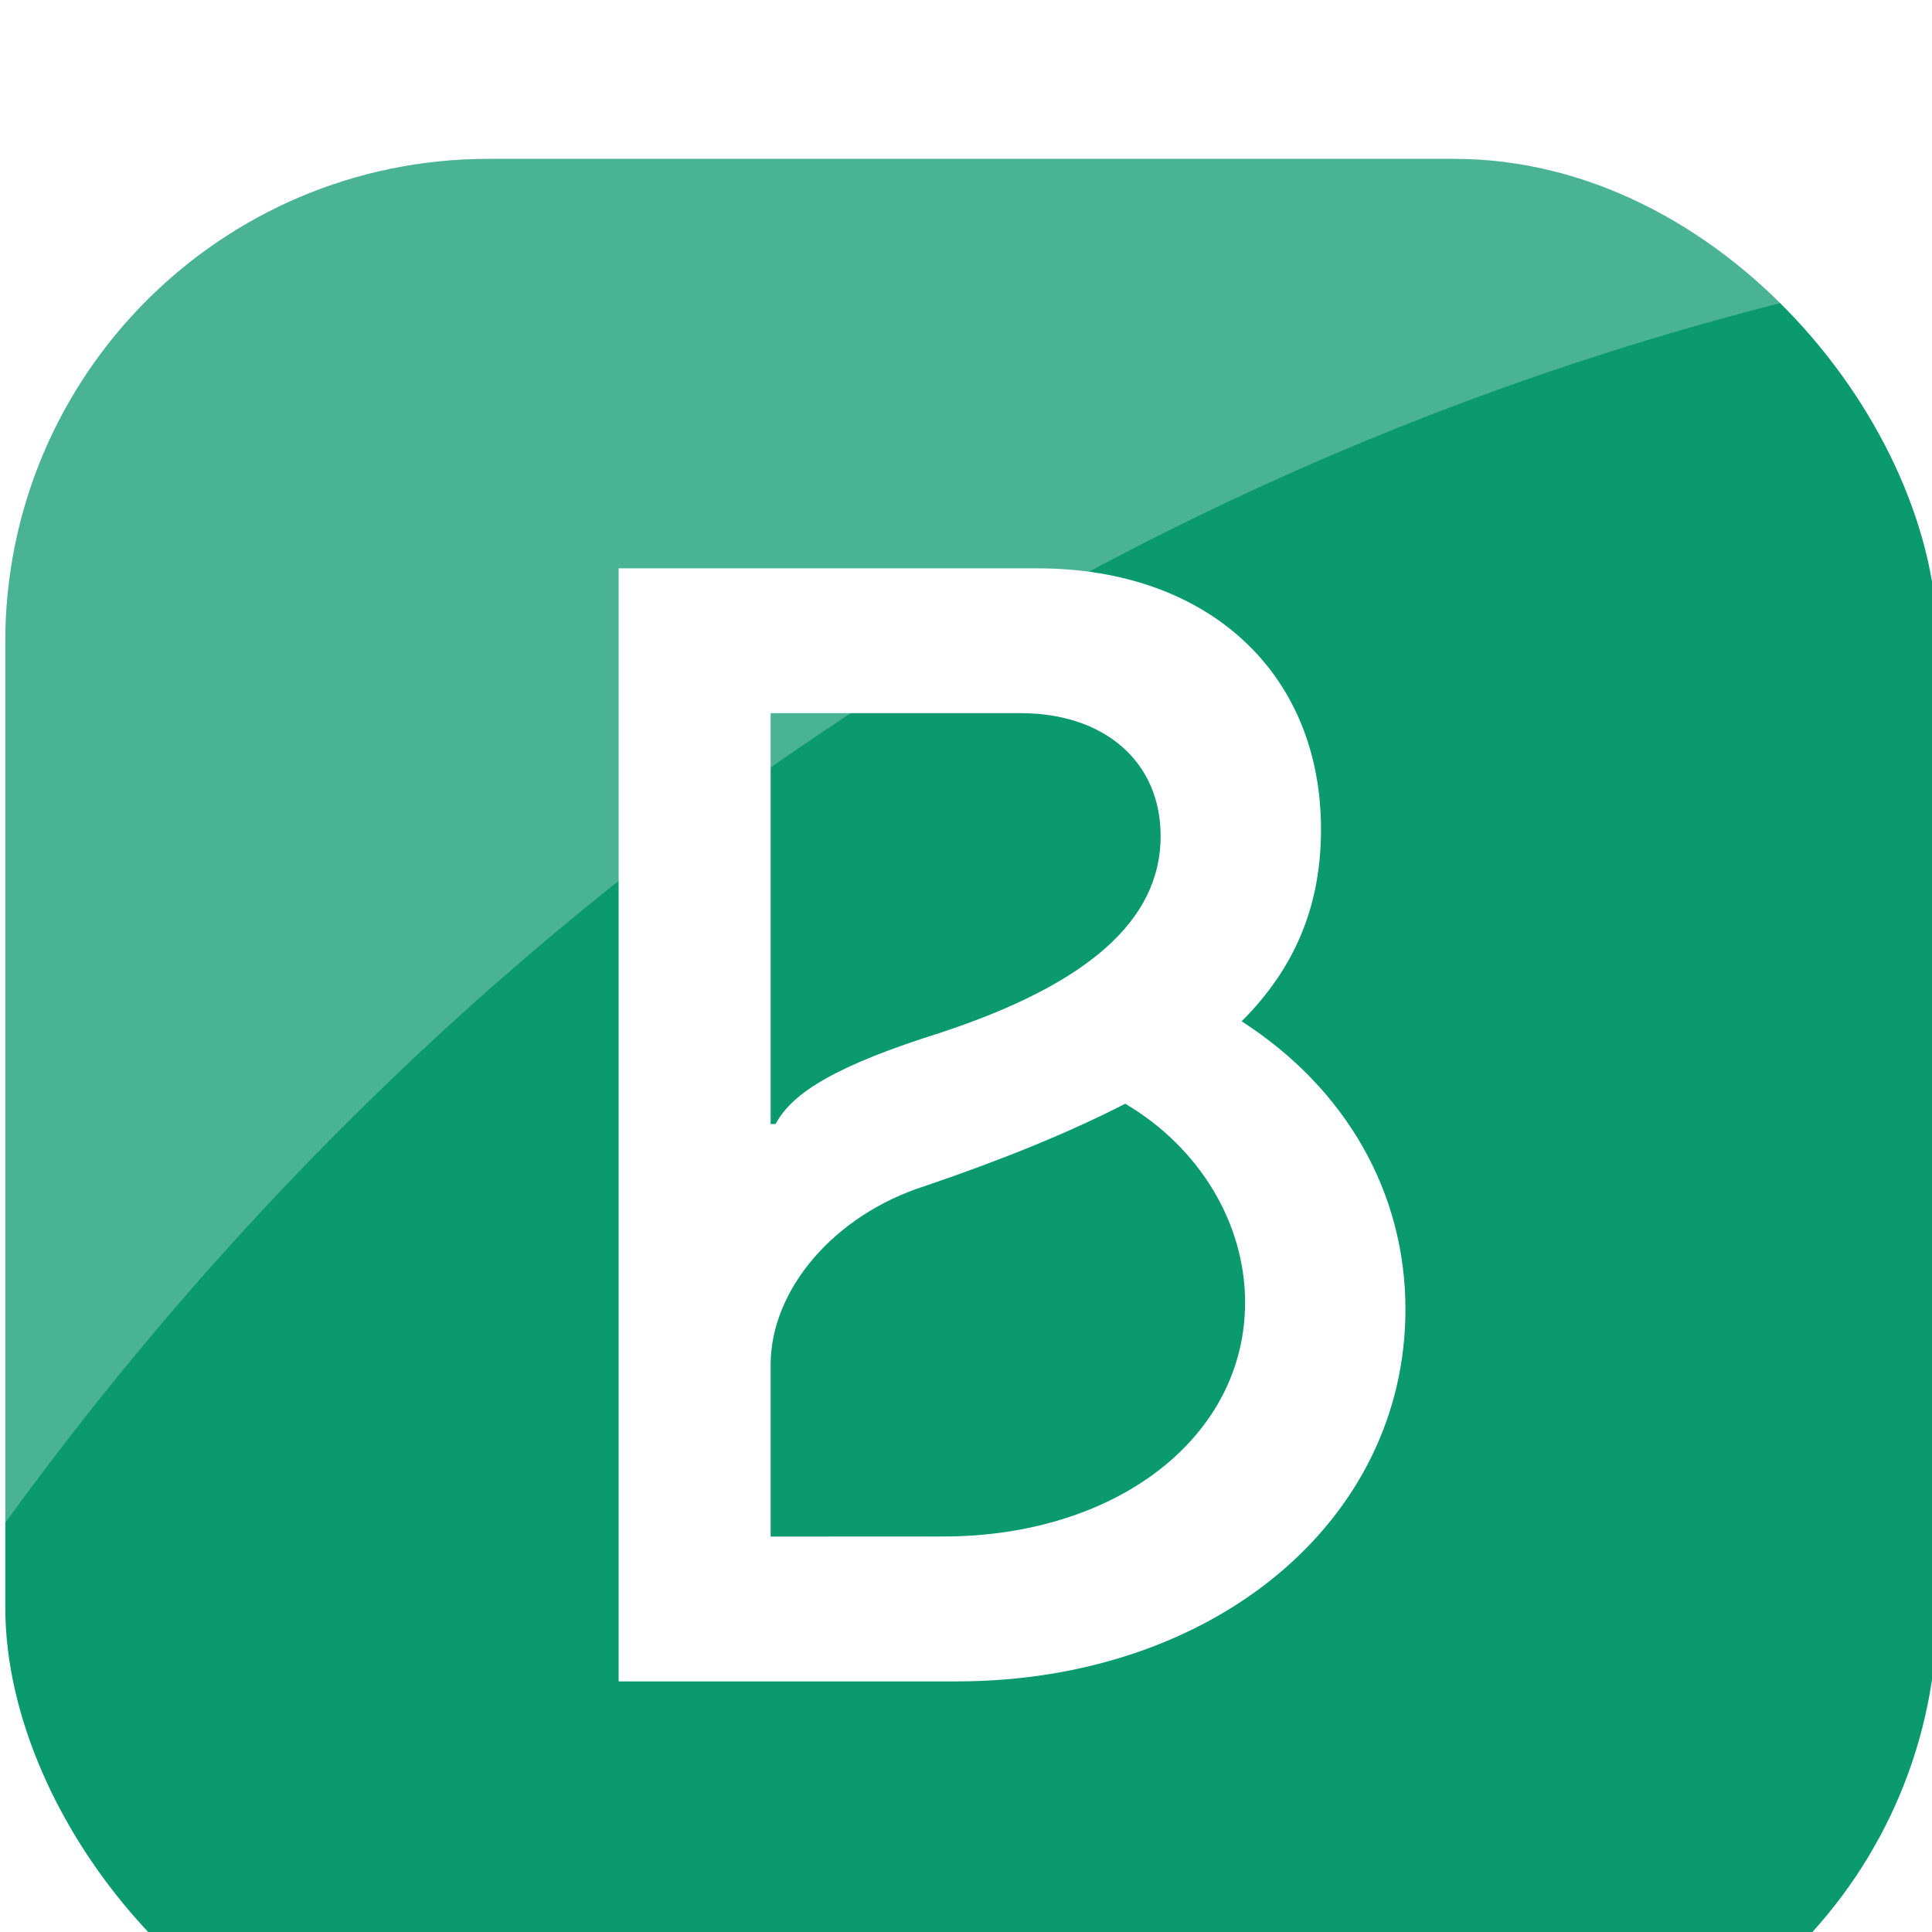 <?xml version="1.0" encoding="UTF-8" standalone="no"?>
<svg
   width="24"
   height="24"
   viewBox="0 0 24 24"
   fill="none"
   version="1.1"
   id="svg711"
   xmlns="http://www.w3.org/2000/svg"
   xmlns:svg="http://www.w3.org/2000/svg">
  <g
     filter="url(#filter0_di_2579_18731)"
     id="g673">
    <g
       clip-path="url(#clip0_2579_18731)"
       id="g671"
       transform="translate(-1.934,-0.526)">
      <rect
         x="2"
         y="0.5"
         width="24"
         height="24"
         rx="6"
         fill="#0b996e"
         id="rect665"
         ry="6" />
      <path
         d="M 11.507,12.489 V 7.385 h 3.104 c 1.048,0 1.741,0.607 1.741,1.527 0,1.046 -0.902,1.841 -2.748,2.447 -1.258,0.397 -1.825,0.732 -2.035,1.13 z m 0,5.125 v -2.134 c 0,-0.941 0.797,-1.862 1.909,-2.218 0.986,-0.335 1.804,-0.67 2.496,-1.025 0.923,0.544 1.489,1.485 1.489,2.468 0,1.673 -1.594,2.908 -3.755,2.908 z m -1.888,1.799 h 4.195 c 3.189,0 5.579,-1.987 5.579,-4.623 0,-1.444 -0.734,-2.74 -2.035,-3.577 0.671,-0.67 0.986,-1.444 0.986,-2.385 0,-1.945 -1.405,-3.242 -3.523,-3.242 H 9.619 Z"
         fill="#ffffff"
         id="path667" />
      <path
         opacity="0.26"
         fill-rule="evenodd"
         clip-rule="evenodd"
         d="M 26,0.5 H 2 V 17.441 C 7.734,9.536 16.143,3.813 26,1.849 Z"
         fill="#ffffff"
         id="path669" />
    </g>
  </g>
  <defs
     id="defs709">
    <filter
       id="filter0_di_2579_18731"
       x="0"
       y="-6.5"
       width="28"
       height="43"
       filterUnits="userSpaceOnUse"
       color-interpolation-filters="sRGB">
      <feFlood
         flood-opacity="0"
         result="BackgroundImageFix"
         id="feFlood675" />
      <feColorMatrix
         in="SourceAlpha"
         type="matrix"
         values="0 0 0 0 0 0 0 0 0 0 0 0 0 0 0 0 0 0 127 0"
         result="hardAlpha"
         id="feColorMatrix677" />
      <feMorphology
         radius="9"
         operator="erode"
         in="SourceAlpha"
         result="effect1_dropShadow_2579_18731"
         id="feMorphology679" />
      <feOffset
         dy="10"
         id="feOffset681" />
      <feGaussianBlur
         stdDeviation="5.5"
         id="feGaussianBlur683" />
      <feComposite
         in2="hardAlpha"
         operator="out"
         id="feComposite685" />
      <feColorMatrix
         type="matrix"
         values="0 0 0 0 0 0 0 0 0 0 0 0 0 0 0 0 0 0 0.4 0"
         id="feColorMatrix687" />
      <feBlend
         mode="normal"
         in2="BackgroundImageFix"
         result="effect1_dropShadow_2579_18731"
         id="feBlend689" />
      <feBlend
         mode="normal"
         in="SourceGraphic"
         in2="effect1_dropShadow_2579_18731"
         result="shape"
         id="feBlend691" />
      <feColorMatrix
         in="SourceAlpha"
         type="matrix"
         values="0 0 0 0 0 0 0 0 0 0 0 0 0 0 0 0 0 0 127 0"
         result="hardAlpha"
         id="feColorMatrix693" />
      <feOffset
         dy="-8"
         id="feOffset695" />
      <feGaussianBlur
         stdDeviation="3.5"
         id="feGaussianBlur697" />
      <feComposite
         in2="hardAlpha"
         operator="arithmetic"
         k2="-1"
         k3="1"
         id="feComposite699"
         k1="0"
         k4="0" />
      <feColorMatrix
         type="matrix"
         values="0 0 0 0 0 0 0 0 0 0 0 0 0 0 0 0 0 0 0.1 0"
         id="feColorMatrix701" />
      <feBlend
         mode="normal"
         in2="shape"
         result="effect2_innerShadow_2579_18731"
         id="feBlend703" />
    </filter>
    <clipPath
       id="clip0_2579_18731">
      <rect
         x="2"
         y="0.5"
         width="24"
         height="24"
         rx="6"
         fill="#ffffff"
         id="rect706" />
    </clipPath>
  </defs>
</svg>
